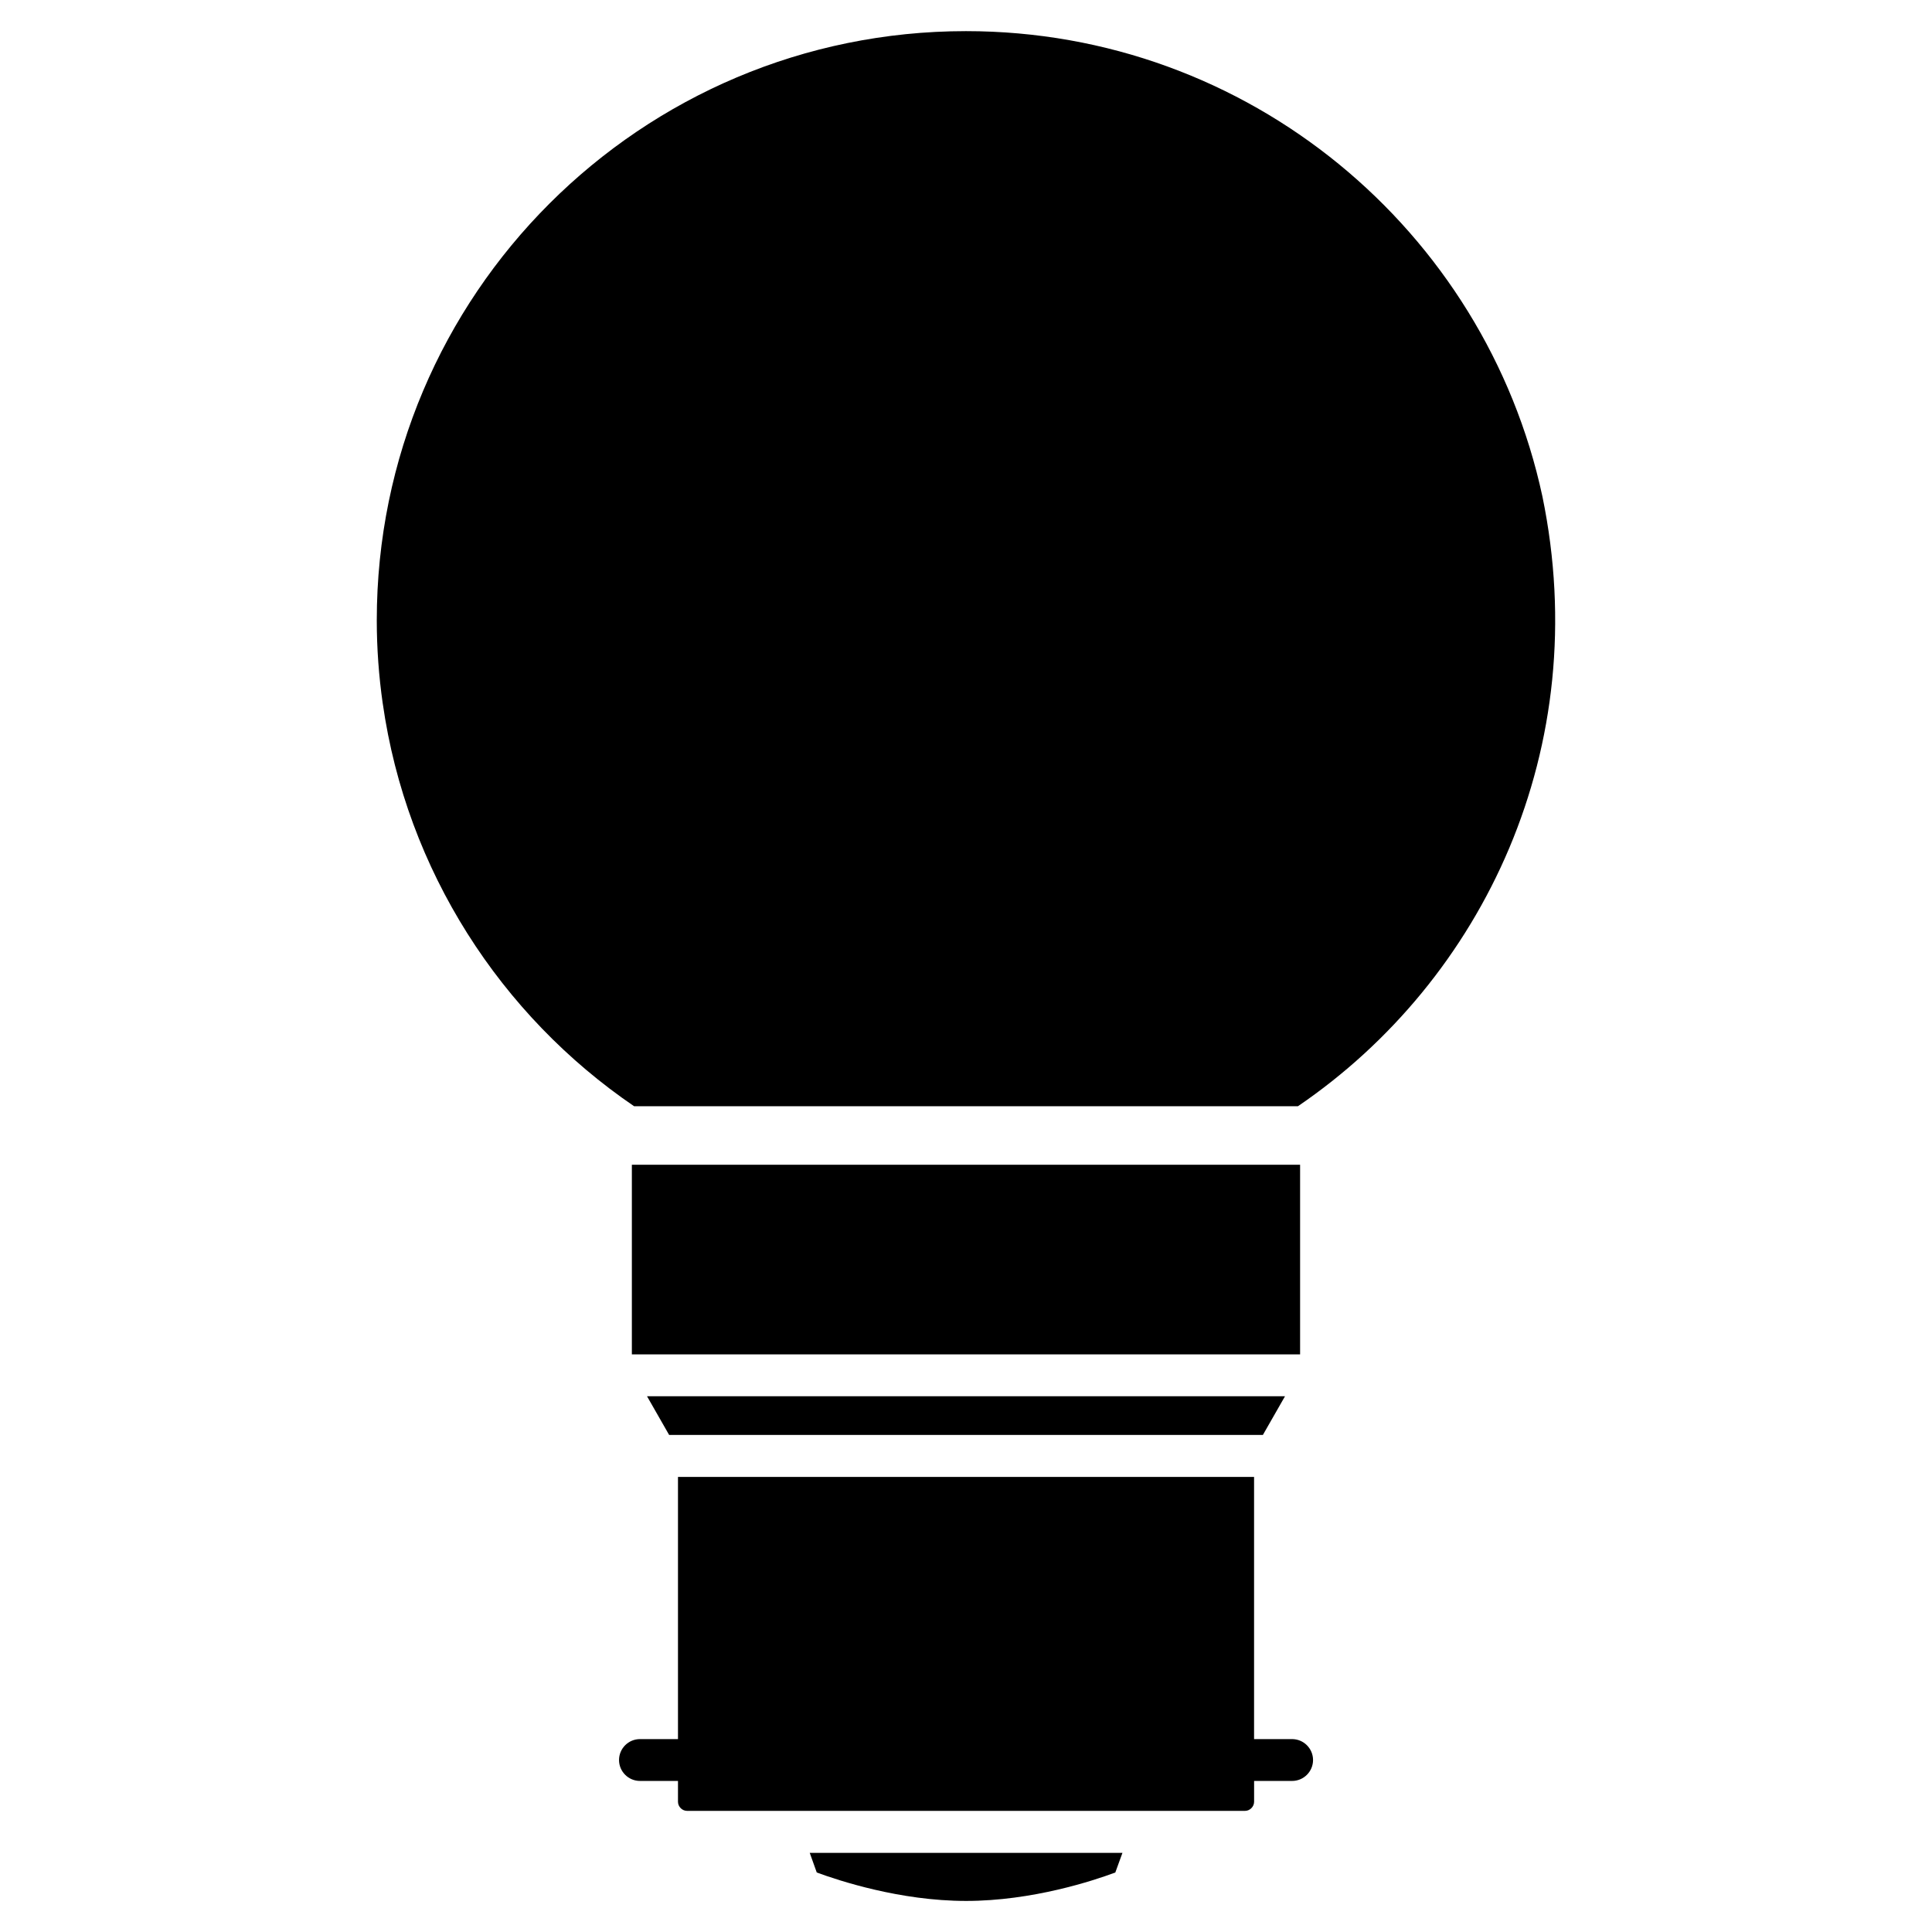 <?xml version="1.0" encoding="UTF-8"?>
<!-- Uploaded to: SVG Repo, www.svgrepo.com, Generator: SVG Repo Mixer Tools -->
<svg fill="#000000" width="800px" height="800px" version="1.1" viewBox="144 144 512 512" xmlns="http://www.w3.org/2000/svg">
 <g>
  <path d="m245.43 330.41c6.297 44.293 31.32 82.707 66.609 106.75h175.93c49.27-33.566 78.512-95.113 64.781-161.62-15.176-70.516-77.879-123.29-152.76-123.29-86.129 0-156.14 69.797-156.14 156.14 0 7.449 0.547 14.82 1.574 22.02z"/>
  <path d="m311.45 452.67h177.09v50.254h-177.09z"/>
  <path d="m360.45 640.23c5.75 2.121 22.043 7.535 39.57 7.535 17.57 0 33.816-5.394 39.551-7.535l1.891-5.207h-82.875z"/>
  <path d="m478.68 524.27 5.859-10.246h-169.07l5.856 10.246z"/>
  <path d="m486.42 604.88h-10.078v-69.484h-152.67v69.484h-10.078c-3.066 0-5.543 2.5-5.543 5.543 0 3.066 2.5 5.543 5.543 5.543h10.078v5.519c0 1.301 1.113 2.414 2.414 2.414h147.85c1.301 0 2.414-1.113 2.414-2.414v-5.519h10.078c3.066 0 5.543-2.5 5.543-5.543-0.004-3.066-2.504-5.543-5.547-5.543z"/>
 </g>
</svg>